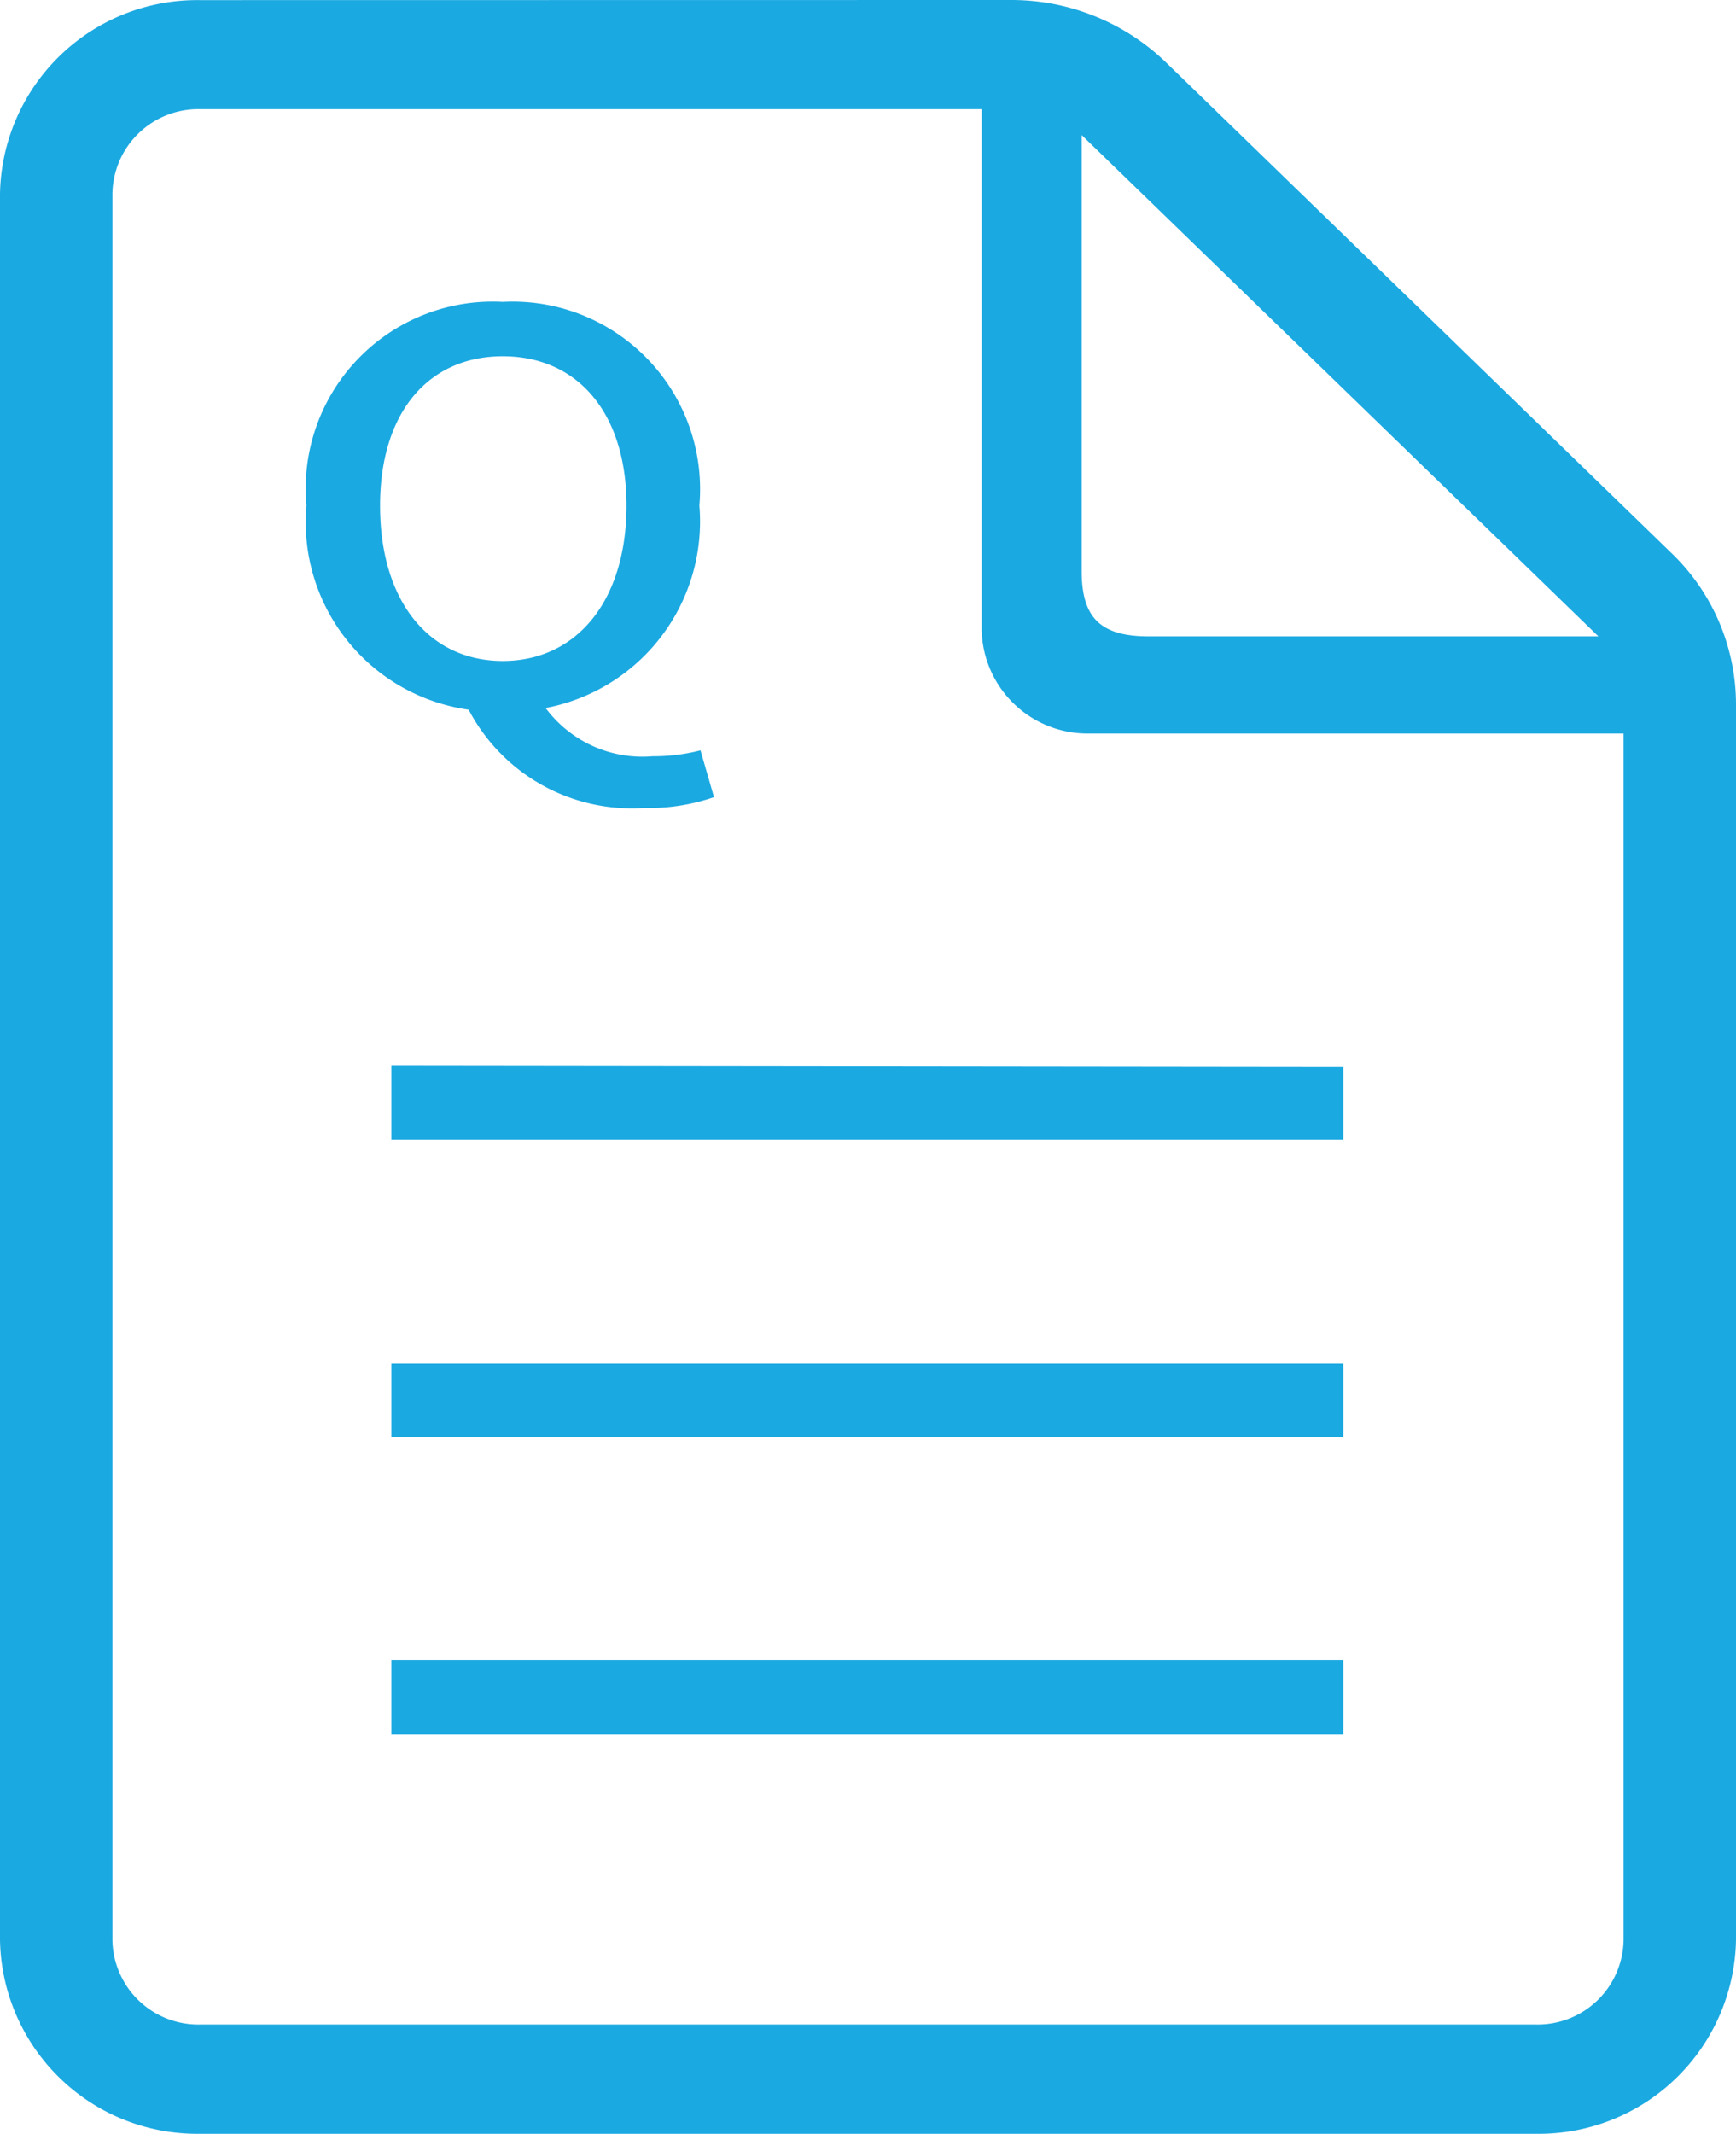 <svg xmlns="http://www.w3.org/2000/svg" width="14.146" height="17.38" viewBox="0 0 14.146 17.38">
  <path id="合体_12" data-name="合体 12" d="M5.91,17.381a1.814,1.814,0,0,1-1.265-.508l-4.122-4A1.709,1.709,0,0,1,0,11.646V1.581A1.607,1.607,0,0,1,1.629,0H12.517a1.607,1.607,0,0,1,1.629,1.58V15.8a1.606,1.606,0,0,1-1.629,1.58ZM.916,1.581v9.825H5.273a.863.863,0,0,1,.874.848v4.238h6.37a.7.7,0,0,0,.713-.691V1.581A.7.7,0,0,0,12.517.89H1.629A.7.7,0,0,0,.916,1.581Zm4.416,14.7V12.731c0-.384-.154-.534-.55-.534H1.121Zm3.115-3.019A1.546,1.546,0,0,1,9.7,11.614a.983.983,0,0,0-.873-.393,1.527,1.527,0,0,0-.389.048l-.11-.381A1.628,1.628,0,0,1,8.9,10.8a1.5,1.5,0,0,1,1.427.8,1.543,1.543,0,0,1,1.322,1.663,1.524,1.524,0,0,1-1.6,1.659A1.528,1.528,0,0,1,8.447,13.264Zm.594,0c0,.757.4,1.217,1.008,1.217s1-.46,1-1.217c0-.779-.4-1.265-1-1.265S9.041,12.485,9.041,13.264ZM3.2,8.691V8.1h7.757v.6Zm0-2.417v-.6h7.757v.6Zm0-2.417v-.6h7.757v.6Z" transform="translate(14.146 17.381) rotate(180)" fill="#1ba9e1"/>
</svg>
